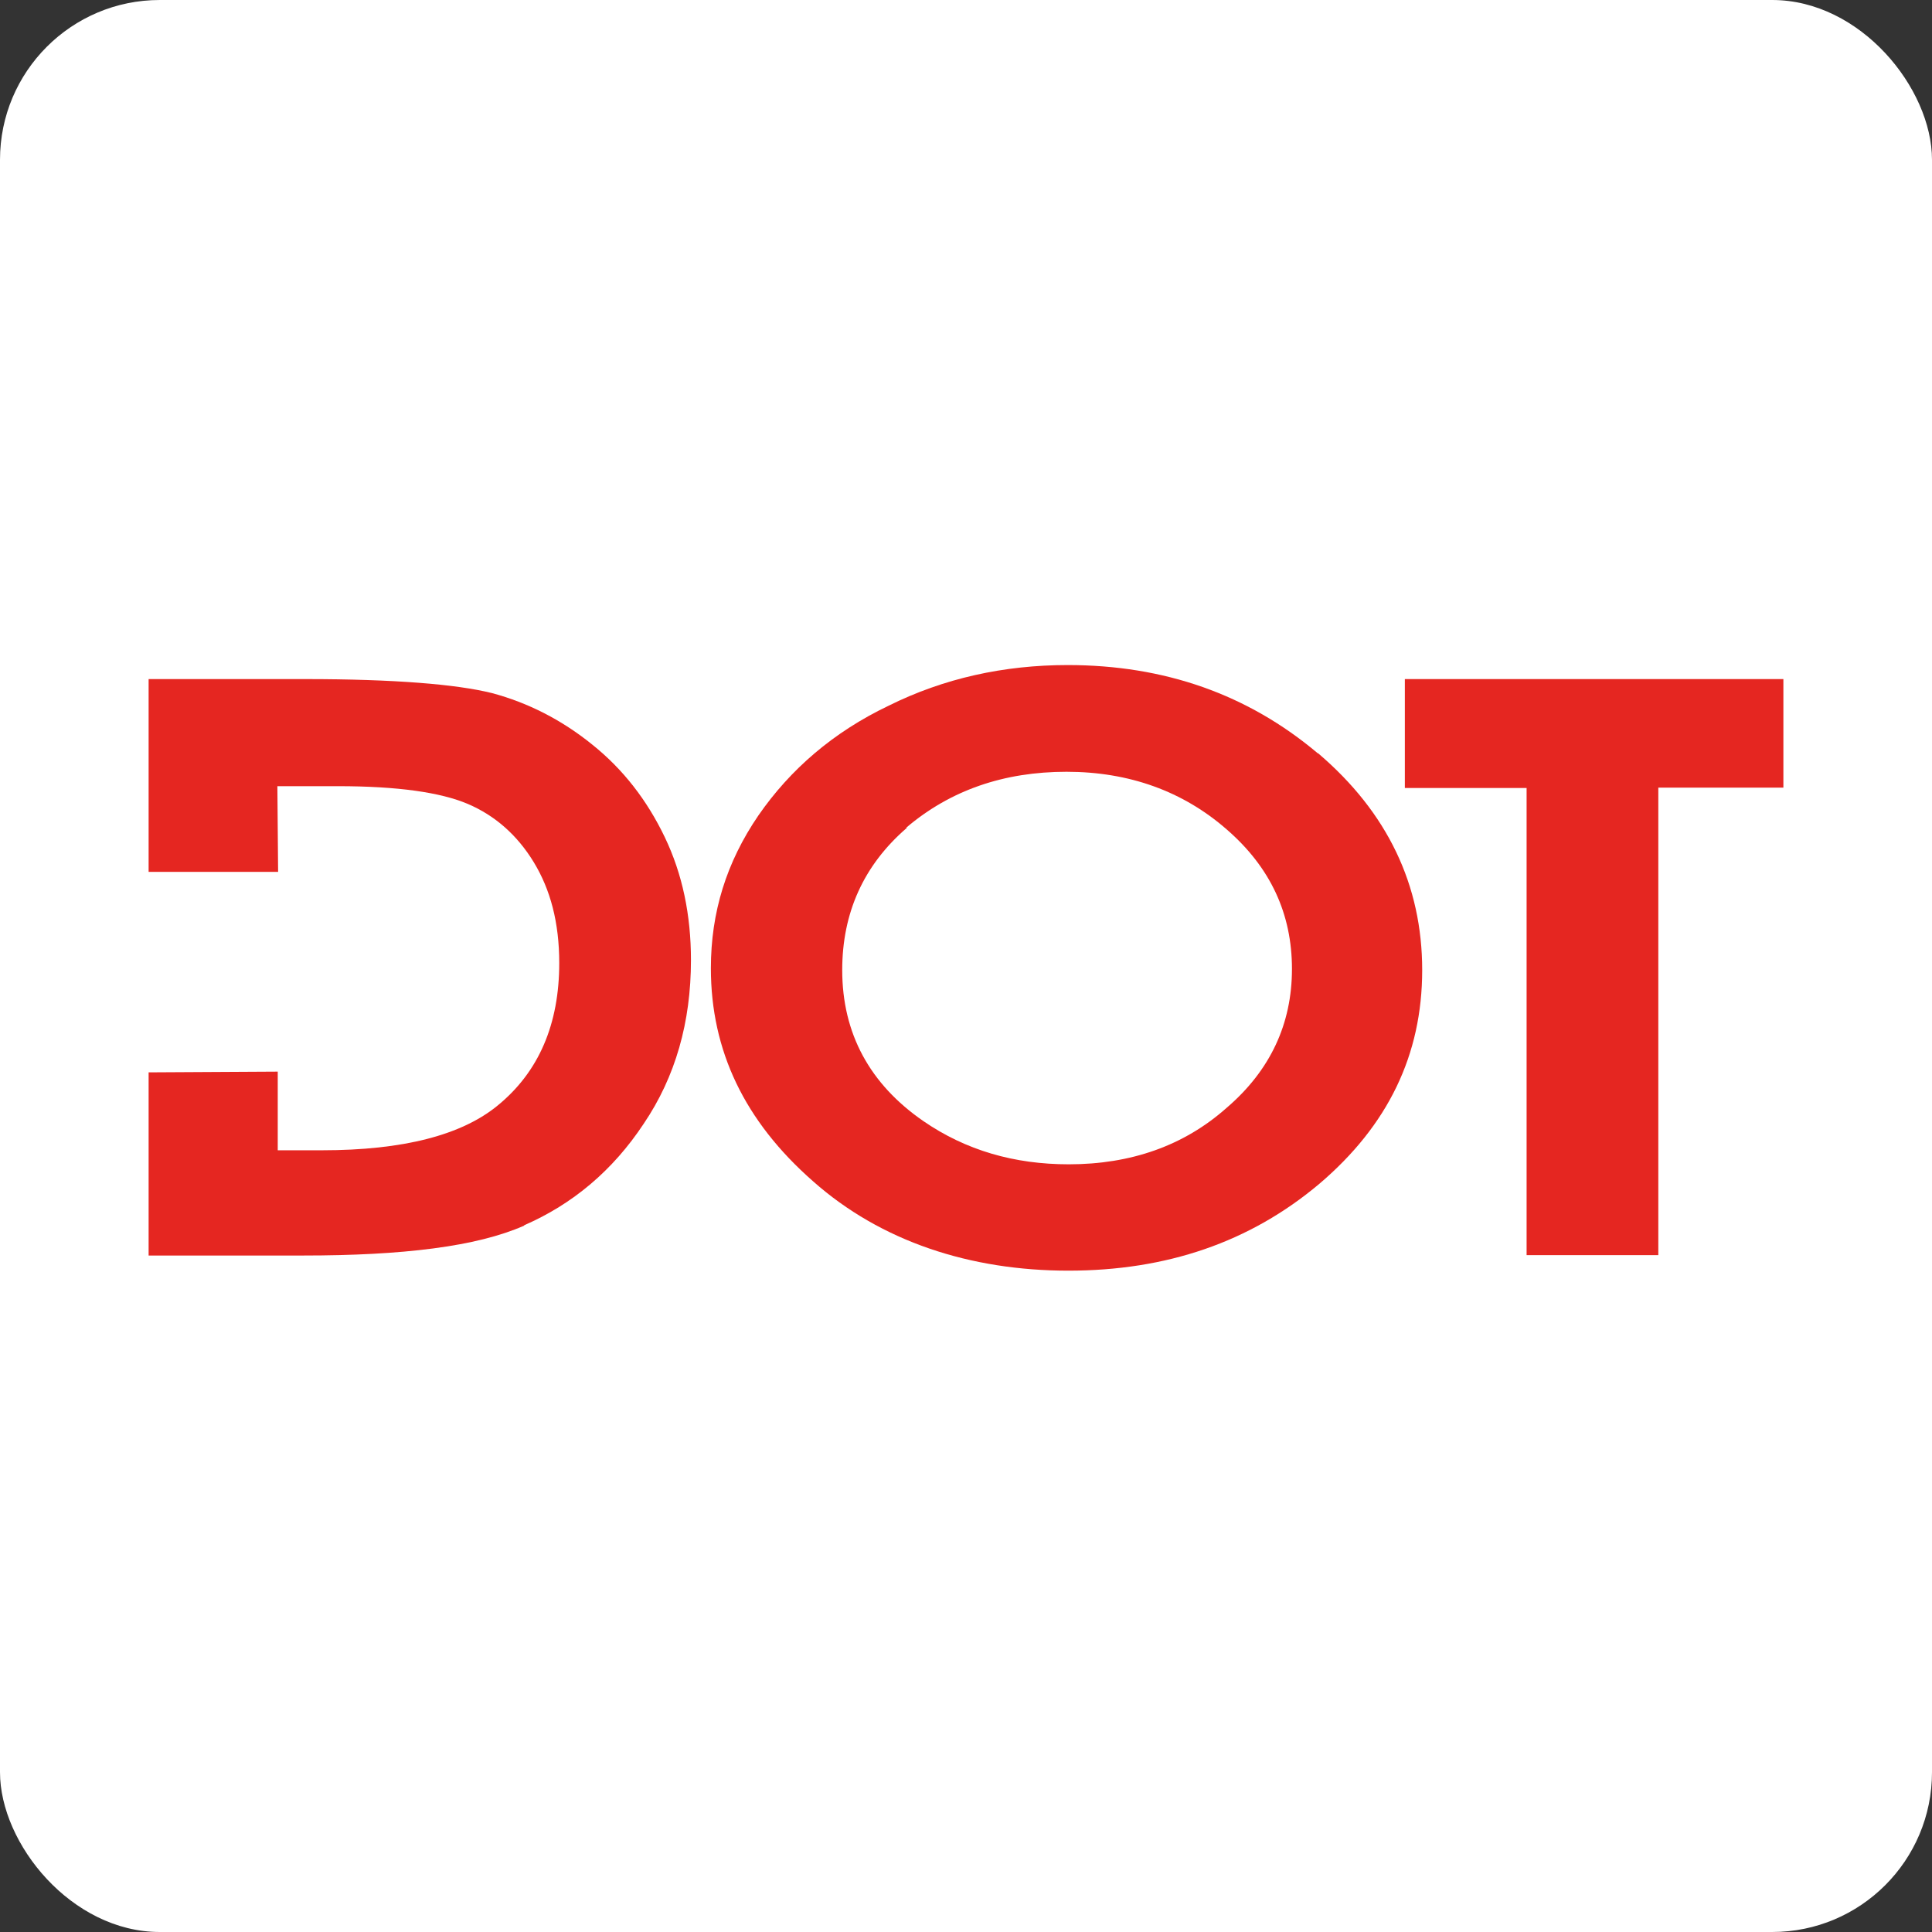 <svg width="520" height="520" viewBox="0 0 520 520" fill="none" xmlns="http://www.w3.org/2000/svg">
<rect x="0" y="0" width="520" height="520" fill="#333333" stroke="none"/>
<g clip-path="url(#clip0_46_12)">
<rect width="520" height="520" rx="43" fill="white"/>
<g clip-path="url(#clip1_46_12)">
<path d="M141.088 329.874C128.278 335.54 108.319 337.925 81.607 337.925H40V288.627L74.755 288.429V309.599H86.671C108.517 309.599 124.306 305.524 134.037 297.473C145.06 288.429 150.521 275.607 150.521 259.208C150.521 248.275 148.138 239.429 143.67 232.074C139.201 224.72 133.144 219.452 125.895 216.371C118.646 213.29 107.127 211.6 90.941 211.6H74.656L74.854 234.659H40V182.777H82.203C106.035 182.777 122.916 184.168 132.449 186.554C142.081 189.138 151.117 193.71 159.359 200.369C167.7 207.028 174.155 215.377 178.921 225.316C183.688 235.255 185.972 246.287 185.972 258.413C185.972 275.11 181.801 289.82 173.261 302.443C164.92 315.065 154.096 324.11 141.088 329.775V329.874Z" fill="#E52621"/>
<path d="M354.782 202.754C373.451 218.657 382.785 238.237 382.785 261.096C382.785 283.956 373.55 302.94 355.08 318.643C336.412 334.347 313.97 342 287.556 342C261.142 342 237.111 334.148 218.84 317.948C200.37 301.747 191.334 282.763 191.334 260.599C191.334 245.591 195.504 232.074 204.143 219.452C212.683 207.127 224.202 197.089 239.197 189.933C253.992 182.578 270.178 179 287.357 179C313.374 179 335.816 186.852 354.683 202.754H354.782ZM244.062 222.831C232.444 232.87 226.685 245.691 226.685 261.096C226.685 278.191 234.132 291.808 248.531 301.747C259.95 309.599 272.959 313.376 287.655 313.376C304.338 313.376 318.637 308.406 330.156 298.169C341.873 288.13 347.732 275.607 347.732 260.798C347.732 245.989 341.972 233.466 330.156 223.229C318.438 212.991 303.94 207.724 287.059 207.724C270.178 207.724 255.78 212.693 243.963 222.732L244.062 222.831Z" fill="#E52621"/>
<path d="M378.118 182.777H480V211.998H446.337V337.826H410.887V212.097H378.118V182.777Z" fill="#E52621"/>
</g>
</g>
<defs>
<clipPath id="clip0_46_12">
<rect width="520" height="520" fill="white"/>
</clipPath>
<clipPath id="clip1_46_12">
<rect width="440" height="163" fill="white" transform="translate(40 179)"/>
</clipPath>
</defs>
</svg>
